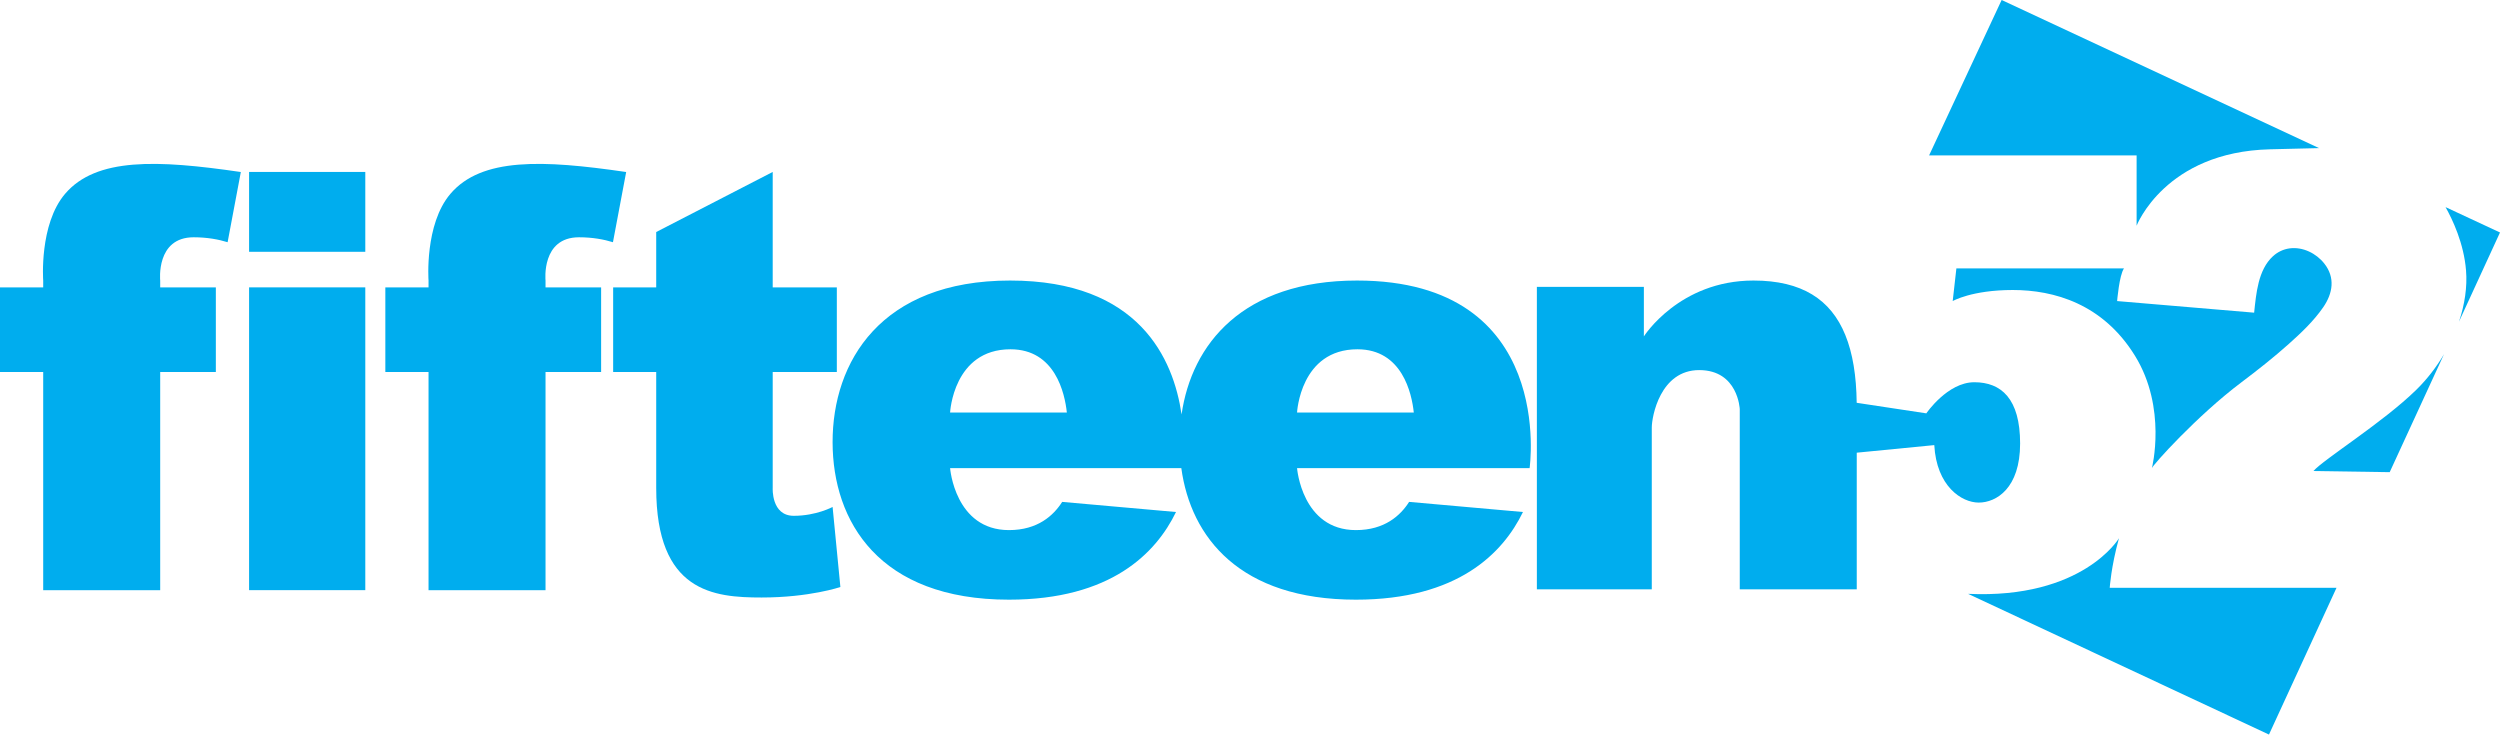 <?xml version="1.0" encoding="UTF-8"?>
<svg xmlns="http://www.w3.org/2000/svg" xmlns:xlink="http://www.w3.org/1999/xlink" width="800pt" height="235.06pt" viewBox="0 0 800 235.06" version="1.1">
<defs>
<clipPath id="clip1">
  <path d="M 629 172 L 748 172 L 748 235.059 L 629 235.059 Z M 629 172 "/>
</clipPath>
</defs>
<g id="surface1">
<path style=" stroke:none;fill-rule:nonzero;fill:rgb(0%,67.799%,93.3%);fill-opacity:1;" d="M 646.438 141.926 C 646.438 156.273 638.785 160.828 633.199 160.828 C 627.656 160.828 619.684 155.527 618.973 142.434 L 594.16 144.859 L 594.16 188.594 L 556.723 188.594 L 556.723 130.918 C 556.723 130.918 556.215 118.43 543.746 118.43 C 531.262 118.43 528.57 133.285 528.57 136.824 L 528.57 188.594 L 491.797 188.594 L 491.797 91.797 L 526.039 91.797 L 526.039 107.645 C 526.039 107.645 537.336 89.773 561.113 89.773 C 576.555 89.773 585.863 95.805 590.496 107.199 C 592.887 113.047 594.039 120.312 594.141 128.895 L 616.422 132.273 C 616.422 132.273 623.184 122.316 631.785 122.316 C 640.383 122.316 646.438 127.559 646.438 141.926 "/>
<path style=" stroke:none;fill-rule:nonzero;fill:rgb(0%,67.799%,93.3%);fill-opacity:1;" d="M 617.312 49.723 L 640.527 -0.004 L 742.102 47.395 L 742.121 47.395 L 742.102 47.395 C 737.91 47.496 732.77 47.617 726.395 47.777 C 692.82 48.609 683.715 72.227 683.715 72.227 L 683.715 49.723 "/>
<path style=" stroke:none;fill-rule:nonzero;fill:rgb(0%,67.799%,93.3%);fill-opacity:1;" d="M 782.555 66.258 C 782.574 66.258 782.574 66.258 782.574 66.277 L 800 74.391 L 786.867 102.945 C 788.727 97.402 789.559 91.777 789.133 86.555 C 788.445 77.852 784.781 70.203 782.574 66.277 C 782.574 66.258 782.574 66.258 782.555 66.258 "/>
<path style=" stroke:none;fill-rule:nonzero;fill:rgb(0%,67.799%,93.3%);fill-opacity:1;" d="M 764.703 151.094 L 782.09 113.328 C 779.68 117.438 776.707 121.305 773.266 124.684 C 762.641 135.125 743.496 147.023 740.297 150.73 "/>
<path style=" stroke:none;fill-rule:nonzero;fill:rgb(0%,67.799%,93.3%);fill-opacity:1;" d="M 679.672 85.887 L 626.043 85.887 L 624.863 96.344 C 624.863 96.344 630.934 92.801 644.09 92.801 C 657.242 92.801 672.926 97.188 683.215 113.883 C 693.504 130.578 688.609 149.805 688.609 149.805 C 688.809 148.902 702.945 133.109 717.281 122.316 C 722.469 118.41 727.574 114.387 732.418 110.059 C 736.391 106.512 740.371 102.746 743.414 98.348 C 746.516 93.859 747.324 88.844 743.789 84.352 C 741.211 81.07 736.902 78.926 732.688 79.48 C 730.691 79.742 728.832 80.633 727.348 81.992 C 722.57 86.367 721.965 94.016 721.328 100.055 L 677.48 96.344 C 677.48 96.344 678.156 88.078 679.672 85.887 "/>
<g clip-path="url(#clip1)" clip-rule="nonzero">
<path style=" stroke:none;fill-rule:nonzero;fill:rgb(0%,67.799%,93.3%);fill-opacity:1;" d="M 726.07 235.059 L 629.781 190.031 L 629.758 190.031 L 629.781 190.031 C 666.492 191.73 678.066 172.242 678.066 172.242 C 675.539 181.348 675.113 188.09 675.113 188.09 L 747.688 188.09 "/>
</g>
<path style=" stroke:none;fill-rule:nonzero;fill:rgb(0%,67.799%,93.3%);fill-opacity:1;" d="M 268.922 187.844 C 268.922 187.844 259.062 191.203 243.723 191.203 C 228.363 191.203 209.988 189.484 209.988 156.152 L 209.988 119.035 L 196.207 119.035 L 196.207 91.957 L 209.988 91.957 L 209.988 74.25 L 247.266 55.023 L 247.266 91.957 L 267.785 91.957 L 267.785 119.035 L 247.266 119.035 L 247.266 156.152 C 247.266 156.152 246.762 165.059 254.004 165.059 C 261.25 165.059 266.43 162.223 266.43 162.223 "/>
<path style=" stroke:none;fill-rule:nonzero;fill:rgb(0%,67.799%,93.3%);fill-opacity:1;" d="M 174.57 89.773 L 174.57 91.961 L 192.359 91.961 L 192.359 119.035 L 174.57 119.035 L 174.57 188.855 L 137.133 188.855 L 137.133 119.035 L 123.309 119.035 L 123.309 91.961 L 137.133 91.961 L 137.133 89.773 C 137.133 89.773 135.797 71.801 144.133 62.027 C 154.09 50.352 173.641 51.141 200.211 55.023 C 200.273 55.023 200.312 55.047 200.375 55.047 L 196.145 77.508 C 193.27 76.617 189.629 75.93 185.277 75.93 C 173.133 75.93 174.57 89.773 174.57 89.773 "/>
<path style=" stroke:none;fill-rule:nonzero;fill:rgb(0%,67.799%,93.3%);fill-opacity:1;" d="M 51.262 89.773 L 51.262 91.961 L 69.07 91.961 L 69.07 119.035 L 51.262 119.035 L 51.262 188.855 L 13.824 188.855 L 13.824 119.035 L 0 119.035 L 0 91.961 L 13.824 91.961 L 13.824 89.773 C 13.824 89.773 12.484 71.801 20.824 62.027 C 30.781 50.352 50.332 51.141 76.902 55.023 C 76.965 55.023 77.004 55.047 77.066 55.047 L 72.836 77.508 C 69.961 76.617 66.32 75.93 61.969 75.93 C 49.824 75.93 51.262 89.773 51.262 89.773 "/>
<path style=" stroke:none;fill-rule:nonzero;fill:rgb(0%,67.799%,93.3%);fill-opacity:1;" d="M 79.707 188.848 L 116.895 188.848 L 116.895 91.957 L 79.707 91.957 Z M 79.707 188.848 "/>
<path style=" stroke:none;fill-rule:nonzero;fill:rgb(0%,67.799%,93.3%);fill-opacity:1;" d="M 79.707 80.574 L 116.895 80.574 L 116.895 55.023 L 79.707 55.023 Z M 79.707 80.574 "/>
<path style=" stroke:none;fill-rule:nonzero;fill:rgb(0%,67.799%,93.3%);fill-opacity:1;" d="M 415.059 132.008 C 415.059 132.008 416.07 111.77 434.383 111.77 C 448.691 111.77 451.77 125.879 452.414 132.008 Z M 304.031 132.008 C 304.031 132.008 305.043 111.77 323.359 111.77 C 337.668 111.77 340.742 125.879 341.391 132.008 Z M 434.242 89.773 C 397.672 89.773 381.34 110.113 378.102 132.617 C 375.512 114.867 364.543 89.773 323.219 89.773 C 281.852 89.773 266.391 115.777 266.43 141.543 C 266.473 166.84 281.246 191.895 322.855 191.895 C 355.477 191.895 369.926 177.02 376.32 163.844 L 339.895 160.605 C 337.121 164.977 332.043 169.633 322.875 169.633 C 305.57 169.633 304.031 149.797 304.031 149.797 L 378.023 149.797 C 381.059 172.02 396.824 191.895 433.879 191.895 C 466.5 191.895 480.949 177.02 487.348 163.844 L 450.918 160.605 C 448.145 164.977 443.066 169.633 433.898 169.633 C 416.594 169.633 415.059 149.797 415.059 149.797 L 489.473 149.797 C 489.473 149.797 498.133 89.773 434.242 89.773 "/>
</g>
</svg>
